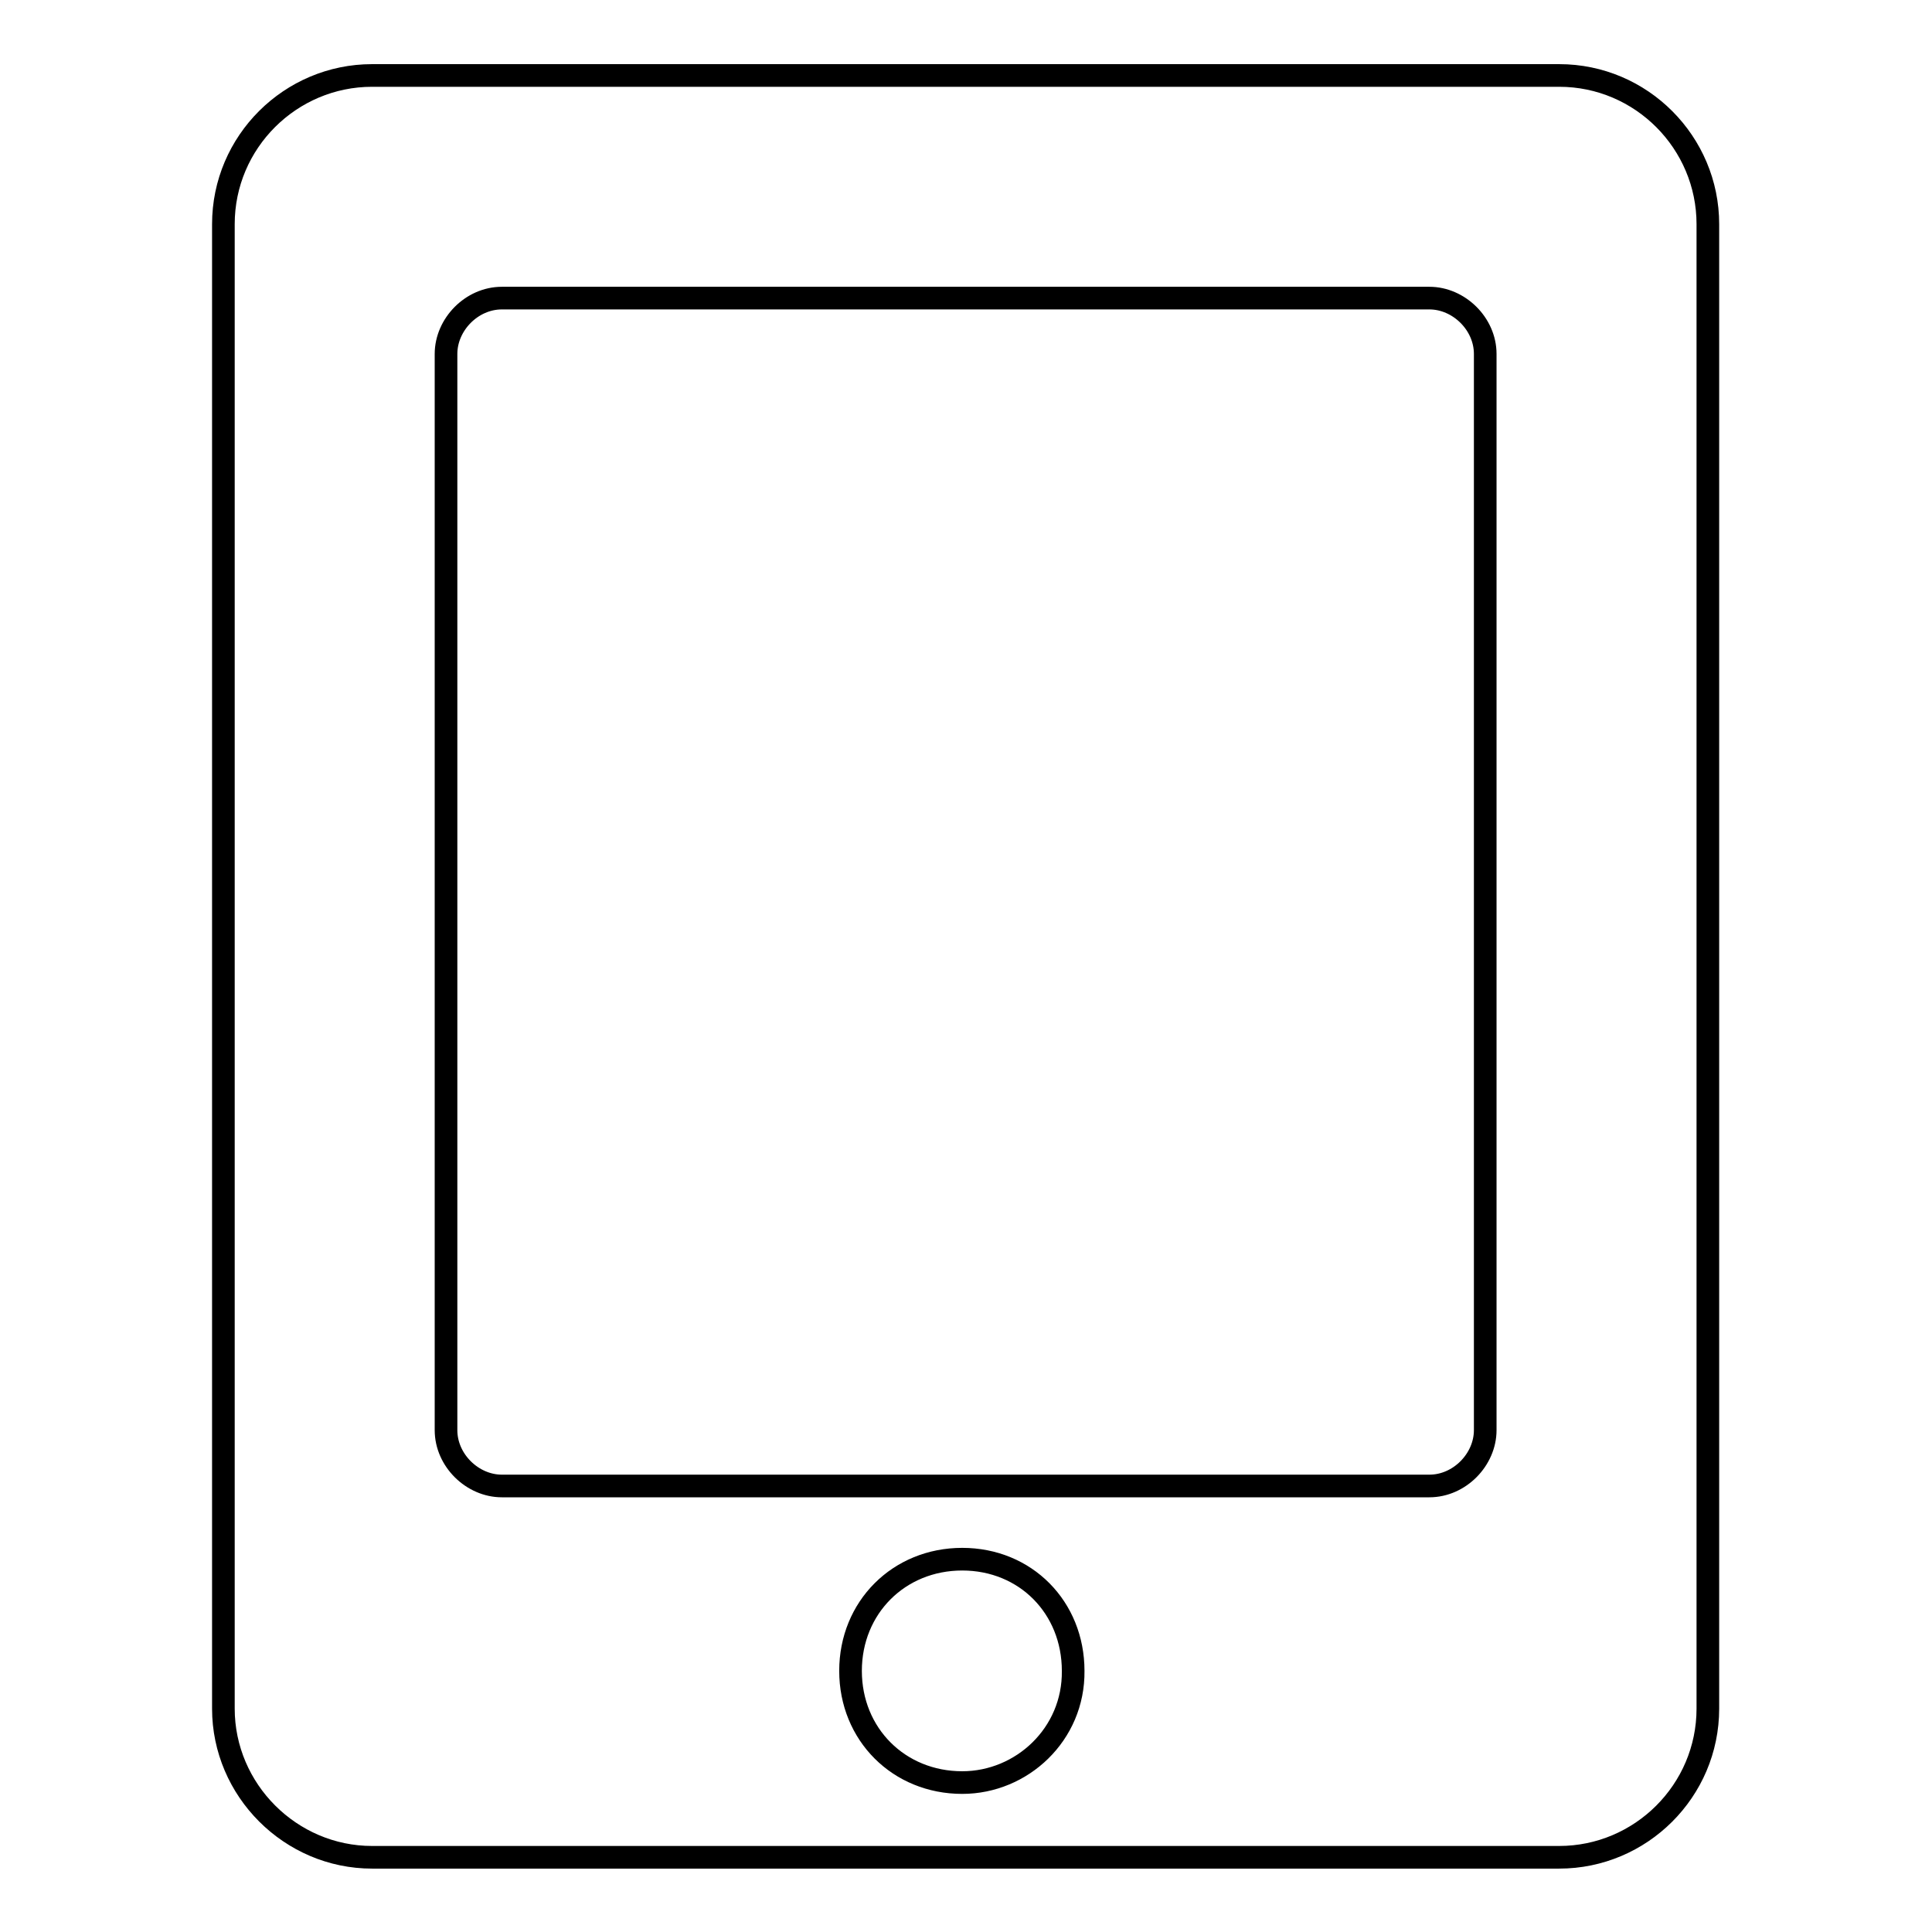 <?xml version="1.0" encoding="utf-8"?>
<!-- Svg Vector Icons : http://www.onlinewebfonts.com/icon -->
<!DOCTYPE svg PUBLIC "-//W3C//DTD SVG 1.1//EN" "http://www.w3.org/Graphics/SVG/1.1/DTD/svg11.dtd">
<svg version="1.1" xmlns="http://www.w3.org/2000/svg" xmlns:xlink="http://www.w3.org/1999/xlink" x="0px" y="0px" viewBox="0 0 256 256" enable-background="new 0 0 256 256" xml:space="preserve">
<g> <path stroke-width="3" fill-opacity="0" stroke="#000000"  d="M226.3,29.7c0-10.8-8.8-19.7-19.7-19.7H49.3c-10.8,0-19.7,8.8-19.7,19.7v196.7c0,10.8,8.9,19.7,19.7,19.7 h157.3c10.8,0,19.7-8.8,19.7-19.7V29.7L226.3,29.7z M127.5,236.2c-8.4,0-14.8-6.4-14.8-14.8c0-8.4,6.4-14.8,14.8-14.8 c8.4,0,14.7,6.4,14.7,14.8C142.3,229.8,135.4,236.2,127.5,236.2z M196.8,189.5c0,3.9-3.4,7.4-7.4,7.4H66.5c-3.9,0-7.4-3.4-7.4-7.4 V46.9c0-3.9,3.4-7.4,7.4-7.4h122.9c3.9,0,7.4,3.4,7.4,7.4V189.5z"/></g>
</svg>